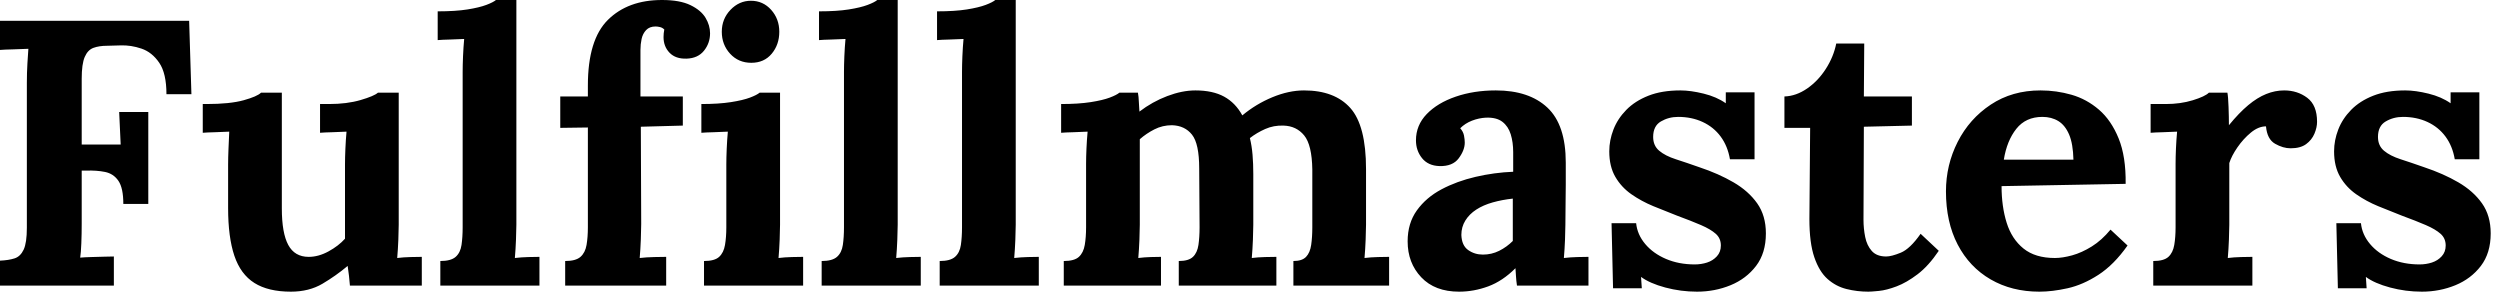 <svg baseProfile="full" height="28" version="1.1" viewBox="0 0 240 28" width="240" xmlns="http://www.w3.org/2000/svg" xmlns:ev="http://www.w3.org/2001/xml-events" xmlns:xlink="http://www.w3.org/1999/xlink"><defs /><g><path d="M1.816 27.419V25.022Q2.651 24.986 3.214 24.804Q3.777 24.623 4.086 23.969Q4.394 23.315 4.394 21.863V7.953Q4.394 6.973 4.449 6.065Q4.503 5.157 4.54 4.685Q3.958 4.721 3.087 4.739Q2.215 4.757 1.816 4.794V1.997H19.974L20.192 9.043H17.795Q17.795 7.045 17.105 6.029Q16.415 5.012 15.398 4.667Q14.381 4.322 13.401 4.358L12.093 4.394Q11.331 4.394 10.786 4.594Q10.241 4.794 9.951 5.466Q9.66 6.137 9.66 7.554V13.873H13.401L13.256 10.75H16.052V19.575H13.655Q13.655 18.049 13.183 17.359Q12.711 16.669 11.894 16.506Q11.077 16.342 10.096 16.379H9.66V21.463Q9.66 22.444 9.624 23.351Q9.588 24.259 9.515 24.732Q9.914 24.695 10.568 24.677Q11.222 24.659 11.857 24.641Q12.493 24.623 12.747 24.623V27.419Z M29.743 28Q27.564 28 26.239 27.165Q24.913 26.329 24.314 24.55Q23.715 22.77 23.715 19.974V15.798Q23.715 15.144 23.751 14.291Q23.787 13.437 23.824 12.638Q23.243 12.674 22.462 12.693Q21.681 12.711 21.281 12.747V9.987H21.645Q23.896 9.987 25.204 9.624Q26.511 9.261 26.874 8.898H28.872V20.01Q28.872 22.371 29.489 23.515Q30.106 24.659 31.45 24.659Q32.394 24.659 33.357 24.132Q34.319 23.606 34.936 22.916V15.798Q34.936 15.144 34.973 14.291Q35.009 13.437 35.082 12.638Q34.501 12.674 33.72 12.693Q32.939 12.711 32.54 12.747V9.987H33.411Q35.118 9.987 36.425 9.606Q37.733 9.224 38.096 8.898H40.093V21.572Q40.093 22.08 40.057 23.006Q40.021 23.933 39.948 24.768Q40.529 24.695 41.237 24.677Q41.946 24.659 42.309 24.659V27.419H35.409Q35.372 26.947 35.318 26.475Q35.263 26.003 35.191 25.53Q34.065 26.475 32.776 27.237Q31.486 28 29.743 28Z M44.088 25.058Q45.105 25.058 45.559 24.659Q46.013 24.259 46.122 23.515Q46.231 22.77 46.231 21.826V6.9Q46.231 6.246 46.267 5.393Q46.304 4.54 46.376 3.741Q45.795 3.777 45.014 3.795Q44.233 3.813 43.834 3.85V1.089Q45.541 1.089 46.685 0.908Q47.829 0.726 48.501 0.472Q49.173 0.218 49.427 0.0H51.388V21.572Q51.388 22.08 51.351 23.006Q51.315 23.933 51.243 24.768Q51.86 24.695 52.55 24.677Q53.24 24.659 53.603 24.659V27.419H44.088Z M58.252 8.208Q58.252 3.813 60.176 1.907Q62.101 0.0 65.37 0.0Q67.077 0.0 68.093 0.49Q69.11 0.981 69.546 1.707Q69.982 2.433 69.982 3.196Q69.982 4.14 69.401 4.866Q68.82 5.593 67.73 5.629Q66.677 5.665 66.096 5.066Q65.515 4.467 65.515 3.559Q65.515 3.377 65.533 3.196Q65.551 3.014 65.588 2.833Q65.406 2.651 65.17 2.597Q64.934 2.542 64.752 2.542Q64.171 2.542 63.844 2.887Q63.518 3.232 63.409 3.741Q63.3 4.249 63.3 4.794V9.261H67.367V12.057L63.336 12.166L63.372 21.499Q63.372 22.008 63.336 22.97Q63.3 23.933 63.227 24.768Q63.844 24.695 64.625 24.677Q65.406 24.659 65.769 24.659V27.419H56.073V25.058Q57.089 25.058 57.543 24.659Q57.997 24.259 58.125 23.515Q58.252 22.77 58.252 21.826V12.239L55.601 12.275V9.261H58.252Z M69.401 25.058Q70.418 25.058 70.853 24.659Q71.289 24.259 71.416 23.515Q71.543 22.77 71.543 21.826V15.798Q71.543 15.144 71.58 14.291Q71.616 13.437 71.689 12.638Q71.108 12.674 70.327 12.693Q69.546 12.711 69.147 12.747V9.987Q70.817 9.987 71.979 9.805Q73.141 9.624 73.813 9.37Q74.485 9.115 74.739 8.898H76.7V21.572Q76.7 22.08 76.664 23.006Q76.628 23.933 76.555 24.768Q77.136 24.695 77.844 24.677Q78.553 24.659 78.916 24.659V27.419H69.401ZM73.94 6.029Q72.706 6.029 71.907 5.157Q71.108 4.285 71.108 3.051Q71.108 1.816 71.943 0.944Q72.778 0.073 73.904 0.073Q75.066 0.073 75.847 0.944Q76.628 1.816 76.628 3.051Q76.628 4.285 75.901 5.157Q75.175 6.029 73.94 6.029Z M80.695 25.058Q81.712 25.058 82.166 24.659Q82.62 24.259 82.729 23.515Q82.838 22.77 82.838 21.826V6.9Q82.838 6.246 82.874 5.393Q82.911 4.54 82.983 3.741Q82.402 3.777 81.621 3.795Q80.84 3.813 80.441 3.85V1.089Q82.148 1.089 83.292 0.908Q84.436 0.726 85.108 0.472Q85.78 0.218 86.034 0.0H87.995V21.572Q87.995 22.08 87.958 23.006Q87.922 23.933 87.85 24.768Q88.467 24.695 89.157 24.677Q89.847 24.659 90.21 24.659V27.419H80.695Z M92.026 25.058Q93.043 25.058 93.497 24.659Q93.951 24.259 94.06 23.515Q94.169 22.77 94.169 21.826V6.9Q94.169 6.246 94.205 5.393Q94.241 4.54 94.314 3.741Q93.733 3.777 92.952 3.795Q92.171 3.813 91.772 3.85V1.089Q93.479 1.089 94.623 0.908Q95.767 0.726 96.438 0.472Q97.11 0.218 97.364 0.0H99.326V21.572Q99.326 22.08 99.289 23.006Q99.253 23.933 99.18 24.768Q99.798 24.695 100.488 24.677Q101.178 24.659 101.541 24.659V27.419H92.026Z M103.938 27.419V25.058Q104.955 25.058 105.39 24.659Q105.826 24.259 105.953 23.515Q106.08 22.77 106.08 21.826V15.725Q106.08 15.071 106.117 14.254Q106.153 13.437 106.226 12.638Q105.645 12.674 104.864 12.693Q104.083 12.711 103.684 12.747V9.987Q105.354 9.987 106.516 9.805Q107.678 9.624 108.35 9.37Q109.022 9.115 109.276 8.898H111.056Q111.128 9.261 111.147 9.805Q111.165 10.35 111.201 10.713Q112.436 9.769 113.87 9.224Q115.305 8.68 116.576 8.68Q118.246 8.68 119.336 9.279Q120.425 9.878 121.079 11.077Q122.387 9.987 123.966 9.333Q125.546 8.68 126.999 8.68Q129.94 8.68 131.447 10.368Q132.955 12.057 132.955 16.233V21.572Q132.955 22.08 132.918 23.006Q132.882 23.933 132.809 24.768Q133.39 24.695 134.099 24.677Q134.807 24.659 135.17 24.659V27.419H125.982V25.058Q126.817 25.058 127.198 24.659Q127.58 24.259 127.689 23.515Q127.798 22.77 127.798 21.826V16.27Q127.761 13.909 127.017 13.001Q126.272 12.093 125.038 12.057Q124.093 12.021 123.276 12.384Q122.459 12.747 121.805 13.256Q121.987 13.982 122.06 14.853Q122.132 15.725 122.132 16.706Q122.132 17.94 122.132 19.139Q122.132 20.337 122.132 21.572Q122.132 22.08 122.096 23.006Q122.06 23.933 121.987 24.768Q122.568 24.695 123.258 24.677Q123.948 24.659 124.348 24.659V27.419H114.978V25.058Q115.922 25.058 116.34 24.659Q116.757 24.259 116.866 23.515Q116.975 22.77 116.975 21.826L116.939 16.161Q116.939 13.8 116.249 12.929Q115.559 12.057 114.324 12.021Q113.416 12.021 112.636 12.42Q111.855 12.82 111.237 13.364Q111.237 13.837 111.237 14.272Q111.237 14.708 111.237 15.18V21.572Q111.237 22.08 111.201 23.006Q111.165 23.933 111.092 24.768Q111.673 24.695 112.291 24.677Q112.908 24.659 113.271 24.659V27.419Z M147.445 27.419Q147.372 26.911 147.354 26.565Q147.336 26.22 147.3 25.748Q146.065 26.983 144.685 27.492Q143.305 28 141.888 28Q139.564 28 138.257 26.62Q136.949 25.24 136.949 23.17Q136.949 21.427 137.839 20.192Q138.729 18.957 140.2 18.176Q141.671 17.396 143.468 16.978Q145.266 16.56 147.082 16.488V14.599Q147.082 13.655 146.846 12.892Q146.61 12.13 146.047 11.694Q145.484 11.258 144.467 11.294Q143.777 11.331 143.123 11.585Q142.47 11.839 141.997 12.311Q142.288 12.638 142.361 13.019Q142.433 13.401 142.433 13.691Q142.433 14.418 141.852 15.198Q141.271 15.979 140 15.943Q138.911 15.907 138.329 15.18Q137.748 14.454 137.748 13.473Q137.748 12.021 138.783 10.949Q139.818 9.878 141.562 9.279Q143.305 8.68 145.411 8.68Q148.607 8.68 150.368 10.332Q152.13 11.984 152.13 15.616Q152.13 16.851 152.13 17.722Q152.13 18.594 152.112 19.466Q152.093 20.337 152.093 21.572Q152.093 22.08 152.057 23.006Q152.021 23.933 151.948 24.768Q152.565 24.695 153.256 24.677Q153.946 24.659 154.309 24.659V27.419ZM147.045 19.066Q146.029 19.175 145.121 19.429Q144.213 19.684 143.541 20.119Q142.869 20.555 142.488 21.173Q142.106 21.79 142.106 22.553Q142.143 23.569 142.76 24.005Q143.377 24.441 144.176 24.441Q145.012 24.441 145.738 24.078Q146.464 23.715 147.045 23.134Q147.045 22.77 147.045 22.425Q147.045 22.08 147.045 21.717Q147.045 21.064 147.045 20.392Q147.045 19.72 147.045 19.066Z M164.732 28Q163.17 28 161.681 27.601Q160.192 27.201 159.357 26.584L159.429 27.673H156.669L156.524 21.427H158.885Q158.994 22.516 159.756 23.424Q160.519 24.332 161.754 24.859Q162.988 25.385 164.514 25.385Q165.131 25.385 165.694 25.204Q166.257 25.022 166.638 24.604Q167.019 24.187 167.019 23.569Q167.019 22.879 166.529 22.444Q166.039 22.008 165.113 21.608Q164.187 21.209 162.807 20.7Q161.681 20.265 160.537 19.792Q159.393 19.32 158.431 18.649Q157.468 17.977 156.887 16.978Q156.306 15.979 156.306 14.527Q156.306 13.473 156.706 12.438Q157.105 11.403 157.94 10.55Q158.776 9.696 160.065 9.188Q161.354 8.68 163.134 8.68Q164.114 8.68 165.367 8.988Q166.62 9.297 167.492 9.914V8.861H170.252V15.289H167.891Q167.673 14.018 167.001 13.11Q166.329 12.202 165.276 11.712Q164.223 11.222 162.916 11.222Q162.008 11.222 161.263 11.658Q160.519 12.093 160.519 13.147Q160.519 13.982 161.1 14.472Q161.681 14.962 162.698 15.289Q163.715 15.616 164.949 16.052Q166.802 16.669 168.236 17.505Q169.671 18.34 170.506 19.52Q171.341 20.7 171.341 22.407Q171.341 24.296 170.397 25.53Q169.453 26.765 167.946 27.383Q166.438 28 164.732 28Z M181.183 28Q180.093 28 179.077 27.746Q178.06 27.492 177.261 26.783Q176.462 26.075 175.99 24.695Q175.518 23.315 175.518 21.027L175.59 12.275H173.121V9.261Q174.246 9.224 175.3 8.498Q176.353 7.772 177.097 6.61Q177.842 5.447 178.096 4.176H180.783L180.747 9.261H185.359V12.057L180.747 12.166L180.711 21.1Q180.711 21.935 180.874 22.752Q181.038 23.569 181.51 24.096Q181.982 24.623 182.89 24.623Q183.398 24.623 184.288 24.259Q185.178 23.896 186.195 22.444L187.938 24.078Q186.957 25.53 185.904 26.329Q184.851 27.128 183.888 27.492Q182.926 27.855 182.2 27.927Q181.473 28 181.183 28Z M197.598 28Q194.947 28 192.913 26.82Q190.879 25.639 189.754 23.479Q188.628 21.318 188.628 18.376Q188.628 15.834 189.754 13.619Q190.879 11.403 192.931 10.042Q194.983 8.68 197.707 8.68Q199.232 8.68 200.685 9.097Q202.137 9.515 203.318 10.532Q204.498 11.549 205.206 13.292Q205.914 15.035 205.878 17.65L193.966 17.868Q193.966 19.829 194.457 21.39Q194.947 22.952 196.073 23.86Q197.198 24.768 199.087 24.768Q199.813 24.768 200.739 24.514Q201.665 24.259 202.628 23.66Q203.59 23.061 204.425 22.044L206.06 23.569Q204.752 25.422 203.263 26.384Q201.774 27.346 200.304 27.673Q198.833 28 197.598 28ZM194.184 15.326H200.866Q200.83 13.8 200.449 12.911Q200.067 12.021 199.414 11.621Q198.76 11.222 197.888 11.222Q196.291 11.222 195.383 12.366Q194.475 13.51 194.184 15.326Z M208.529 25.058Q209.546 25.058 209.982 24.659Q210.418 24.259 210.545 23.515Q210.672 22.77 210.672 21.826V15.725Q210.672 15.071 210.708 14.254Q210.744 13.437 210.817 12.638Q210.236 12.674 209.455 12.693Q208.674 12.711 208.275 12.747V9.987H209.728Q211.144 9.987 212.324 9.624Q213.505 9.261 213.868 8.898H215.647Q215.72 9.261 215.756 10.259Q215.792 11.258 215.792 12.021Q216.773 10.822 217.645 10.096Q218.516 9.37 219.37 9.025Q220.223 8.68 221.095 8.68Q222.366 8.68 223.31 9.388Q224.254 10.096 224.254 11.694Q224.254 12.239 224.0 12.838Q223.746 13.437 223.201 13.837Q222.656 14.236 221.712 14.236Q220.986 14.236 220.223 13.8Q219.46 13.364 219.351 12.13Q218.625 12.13 217.899 12.729Q217.173 13.328 216.61 14.145Q216.047 14.962 215.829 15.652V21.572Q215.829 22.08 215.792 23.006Q215.756 23.933 215.684 24.768Q216.265 24.695 216.973 24.677Q217.681 24.659 218.044 24.659V27.419H208.529Z M234.314 28Q232.752 28 231.263 27.601Q229.774 27.201 228.939 26.584L229.012 27.673H226.252L226.106 21.427H228.467Q228.576 22.516 229.339 23.424Q230.101 24.332 231.336 24.859Q232.571 25.385 234.096 25.385Q234.713 25.385 235.276 25.204Q235.839 25.022 236.22 24.604Q236.602 24.187 236.602 23.569Q236.602 22.879 236.112 22.444Q235.621 22.008 234.695 21.608Q233.769 21.209 232.389 20.7Q231.263 20.265 230.119 19.792Q228.975 19.32 228.013 18.649Q227.051 17.977 226.47 16.978Q225.888 15.979 225.888 14.527Q225.888 13.473 226.288 12.438Q226.687 11.403 227.523 10.55Q228.358 9.696 229.647 9.188Q230.936 8.68 232.716 8.68Q233.696 8.68 234.949 8.988Q236.202 9.297 237.074 9.914V8.861H239.834V15.289H237.473Q237.256 14.018 236.584 13.11Q235.912 12.202 234.859 11.712Q233.805 11.222 232.498 11.222Q231.59 11.222 230.846 11.658Q230.101 12.093 230.101 13.147Q230.101 13.982 230.682 14.472Q231.263 14.962 232.28 15.289Q233.297 15.616 234.532 16.052Q236.384 16.669 237.818 17.505Q239.253 18.34 240.088 19.52Q240.923 20.7 240.923 22.407Q240.923 24.296 239.979 25.53Q239.035 26.765 237.528 27.383Q236.021 28 234.314 28Z " fill="rgb(0,0,0)" transform="translate(-1.816, 0)" /></g></svg>